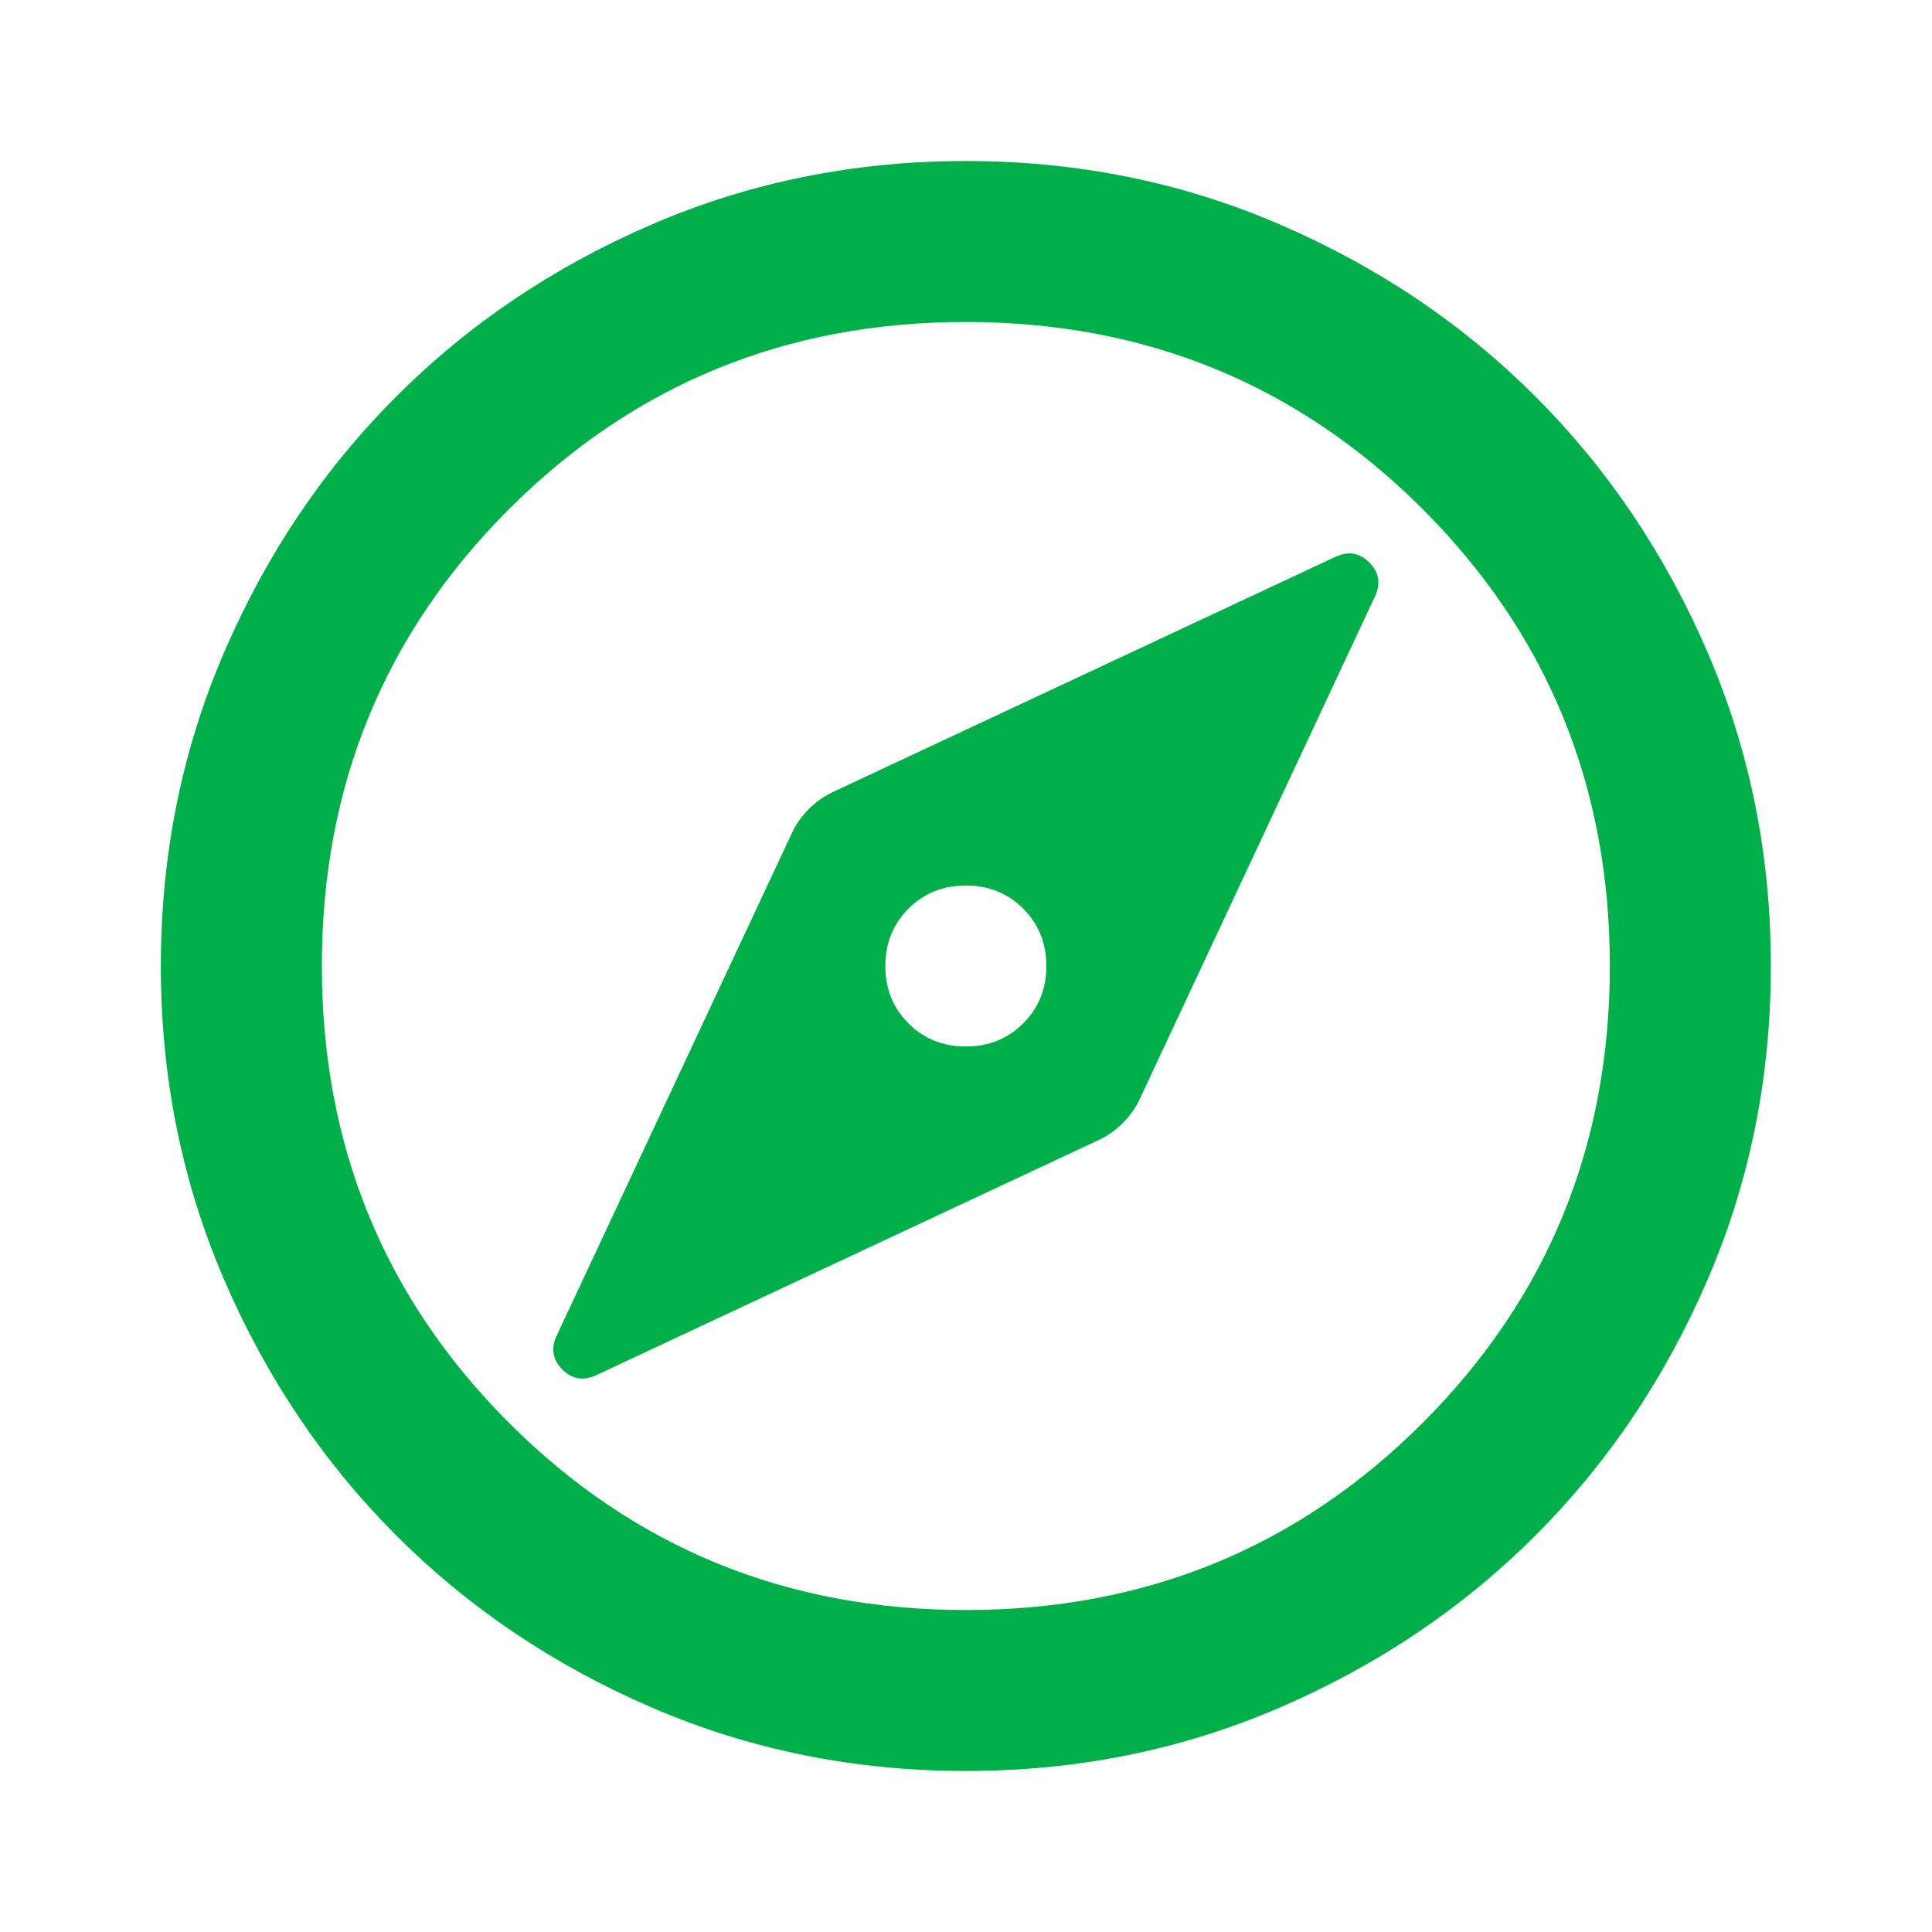 <svg width="32" height="32" viewBox="0 0 32 32" fill="none" xmlns="http://www.w3.org/2000/svg">
<path d="M15.997 17.333C15.62 17.333 15.303 17.206 15.047 16.95C14.792 16.695 14.664 16.378 14.664 16C14.664 15.622 14.792 15.306 15.047 15.05C15.303 14.794 15.62 14.667 15.997 14.667C16.375 14.667 16.692 14.794 16.947 15.05C17.203 15.306 17.331 15.622 17.331 16C17.331 16.378 17.203 16.695 16.947 16.95C16.692 17.206 16.375 17.333 15.997 17.333ZM15.997 29.333C14.153 29.333 12.42 28.983 10.797 28.283C9.175 27.583 7.764 26.633 6.564 25.433C5.364 24.233 4.414 22.822 3.714 21.2C3.014 19.578 2.664 17.845 2.664 16C2.664 14.156 3.014 12.422 3.714 10.8C4.414 9.178 5.364 7.767 6.564 6.567C7.764 5.367 9.175 4.417 10.797 3.717C12.42 3.017 14.153 2.667 15.997 2.667C17.842 2.667 19.575 3.017 21.197 3.717C22.82 4.417 24.231 5.367 25.431 6.567C26.631 7.767 27.581 9.178 28.281 10.8C28.981 12.422 29.331 14.156 29.331 16C29.331 17.845 28.981 19.578 28.281 21.2C27.581 22.822 26.631 24.233 25.431 25.433C24.231 26.633 22.82 27.583 21.197 28.283C19.575 28.983 17.842 29.333 15.997 29.333ZM15.997 26.667C18.975 26.667 21.497 25.633 23.564 23.567C25.631 21.5 26.664 18.978 26.664 16C26.664 13.022 25.631 10.5 23.564 8.433C21.497 6.367 18.975 5.333 15.997 5.333C13.02 5.333 10.497 6.367 8.431 8.433C6.364 10.5 5.331 13.022 5.331 16C5.331 18.978 6.364 21.5 8.431 23.567C10.497 25.633 13.02 26.667 15.997 26.667ZM9.897 22.767L18.231 18.867C18.364 18.8 18.486 18.711 18.597 18.6C18.709 18.489 18.797 18.367 18.864 18.233L22.764 9.9C22.875 9.678 22.847 9.483 22.681 9.317C22.514 9.15 22.32 9.122 22.097 9.233L13.764 13.133C13.631 13.2 13.508 13.289 13.397 13.4C13.286 13.511 13.197 13.633 13.131 13.767L9.231 22.1C9.12 22.322 9.147 22.517 9.314 22.683C9.481 22.85 9.675 22.878 9.897 22.767Z" fill="#00AF49"/>
</svg>
